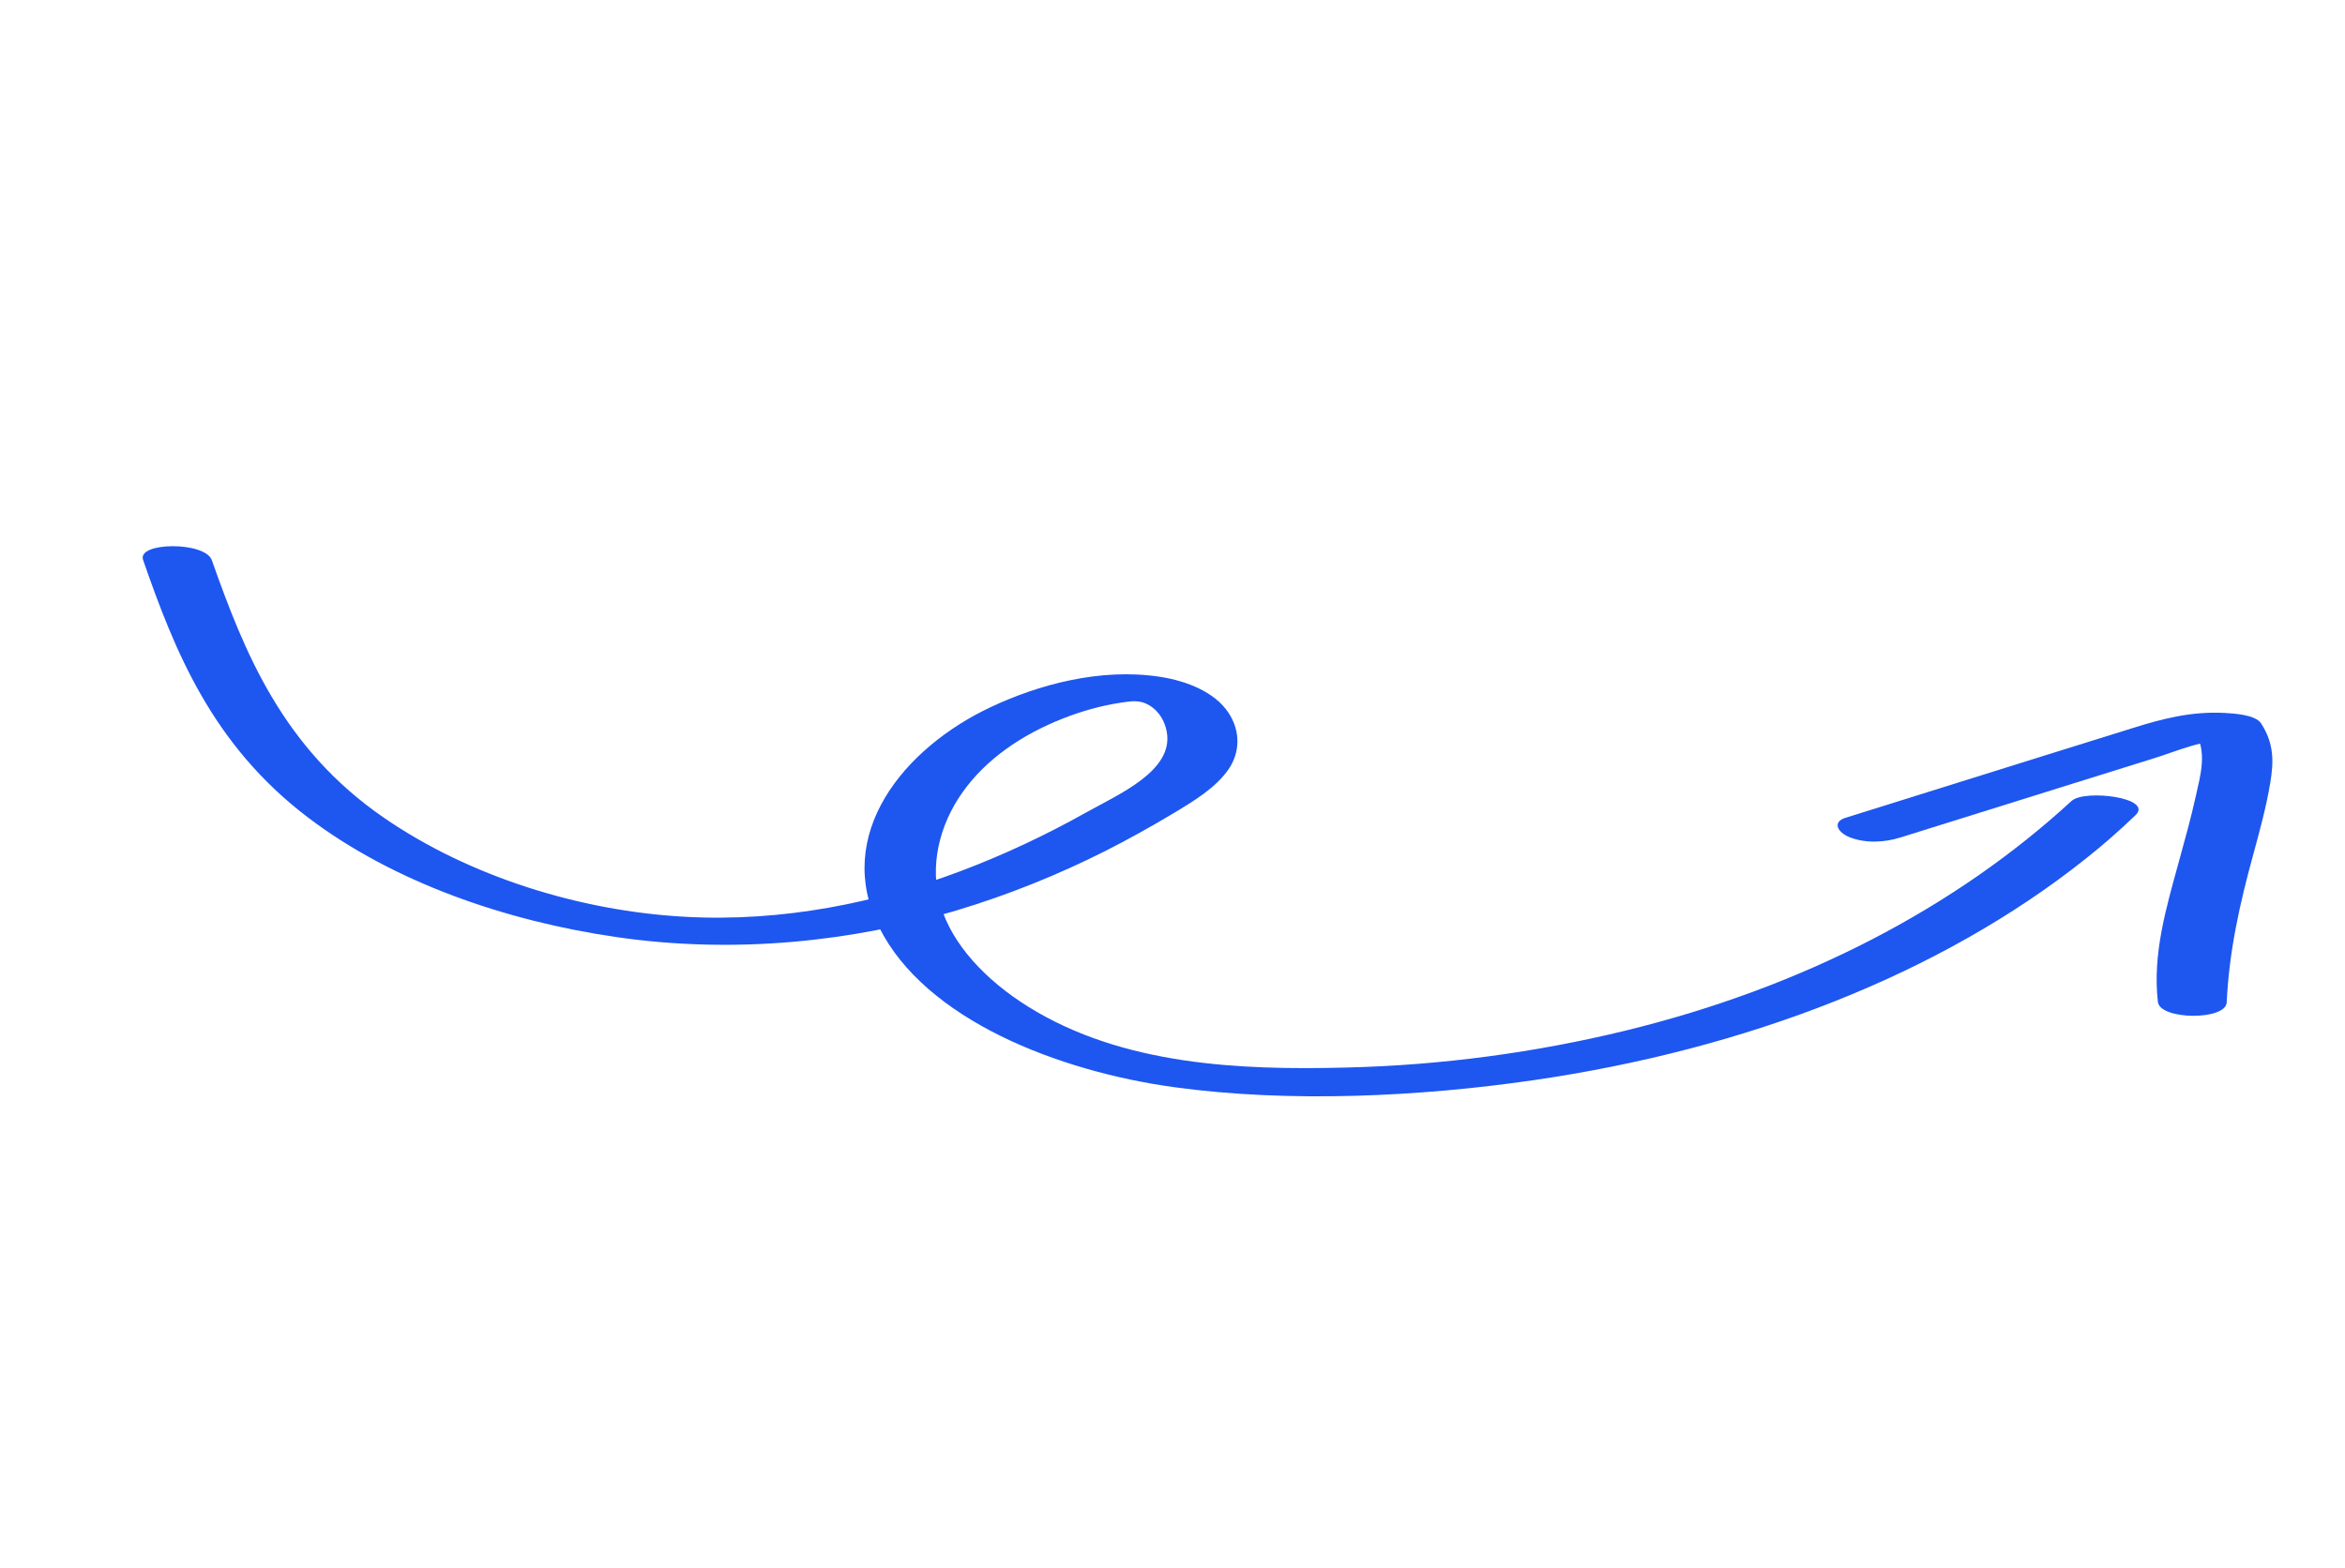 <?xml version="1.0" encoding="UTF-8"?> <svg xmlns="http://www.w3.org/2000/svg" width="160" height="107" viewBox="0 0 160 107" fill="none"><path d="M9.752 38.181C11.918 44.419 14.456 50.802 21.004 55.781C26.859 60.227 34.534 62.852 42.029 63.947C50.19 65.136 58.238 64.242 65.24 62.14C68.842 61.059 72.216 59.685 75.387 58.091C76.955 57.295 78.483 56.448 79.959 55.565C81.434 54.681 82.934 53.786 83.828 52.495C84.584 51.387 84.682 49.932 83.808 48.624C82.886 47.238 80.992 46.475 79.165 46.191C75.038 45.553 70.801 46.758 67.668 48.224C61.6 51.053 56.84 56.992 59.986 63.288C63.133 69.584 72.203 73.107 80.112 74.194C88.022 75.281 96.934 74.836 104.631 73.717C119.241 71.597 132.43 66.445 142.243 58.655C143.463 57.694 144.61 56.683 145.703 55.636C146.964 54.438 142.234 53.845 141.342 54.661C133.431 61.936 123.055 67.379 110.846 70.35C104.819 71.814 98.414 72.699 91.811 72.856C84.689 73.034 76.604 72.725 70.147 68.697C67.243 66.886 64.947 64.437 64.171 61.767C63.395 59.097 64.095 56.29 65.678 54.064C67.26 51.837 69.66 50.161 72.533 49.031C73.764 48.547 75.111 48.154 76.526 47.946C77.181 47.852 77.78 47.746 78.411 48.131C79.16 48.582 79.495 49.312 79.612 49.956C80.079 52.613 76.335 54.199 74.089 55.458C71.388 56.97 68.522 58.33 65.475 59.475C59.887 61.571 53.468 62.946 46.668 62.562C39.536 62.161 32.022 59.815 26.215 55.82C19.263 51.047 16.666 44.49 14.456 38.234C13.995 36.935 9.347 36.987 9.761 38.2L9.75 38.197L9.752 38.181Z" fill="#1E56F0"></path><path d="M129.613 57.171L141.369 53.496L147.032 51.728C148.608 51.239 150.315 50.438 152.187 50.535L149.7 49.828C150.648 51.278 150.125 52.926 149.832 54.282C149.495 55.815 149.068 57.33 148.653 58.847C147.82 61.889 146.855 65.083 147.233 68.374C147.379 69.617 151.867 69.652 151.928 68.409C152.091 64.915 152.825 61.648 153.736 58.334C154.177 56.703 154.63 55.075 154.905 53.393C155.13 52.023 155.181 50.762 154.272 49.362C153.885 48.773 152.402 48.688 151.785 48.654C149.468 48.533 147.472 49.072 145.5 49.691C143.326 50.371 141.152 51.051 138.966 51.729L125.908 55.814C125.012 56.096 125.362 56.804 126.205 57.139C127.334 57.583 128.646 57.472 129.626 57.165L129.613 57.171Z" fill="#1E56F0"></path></svg> 